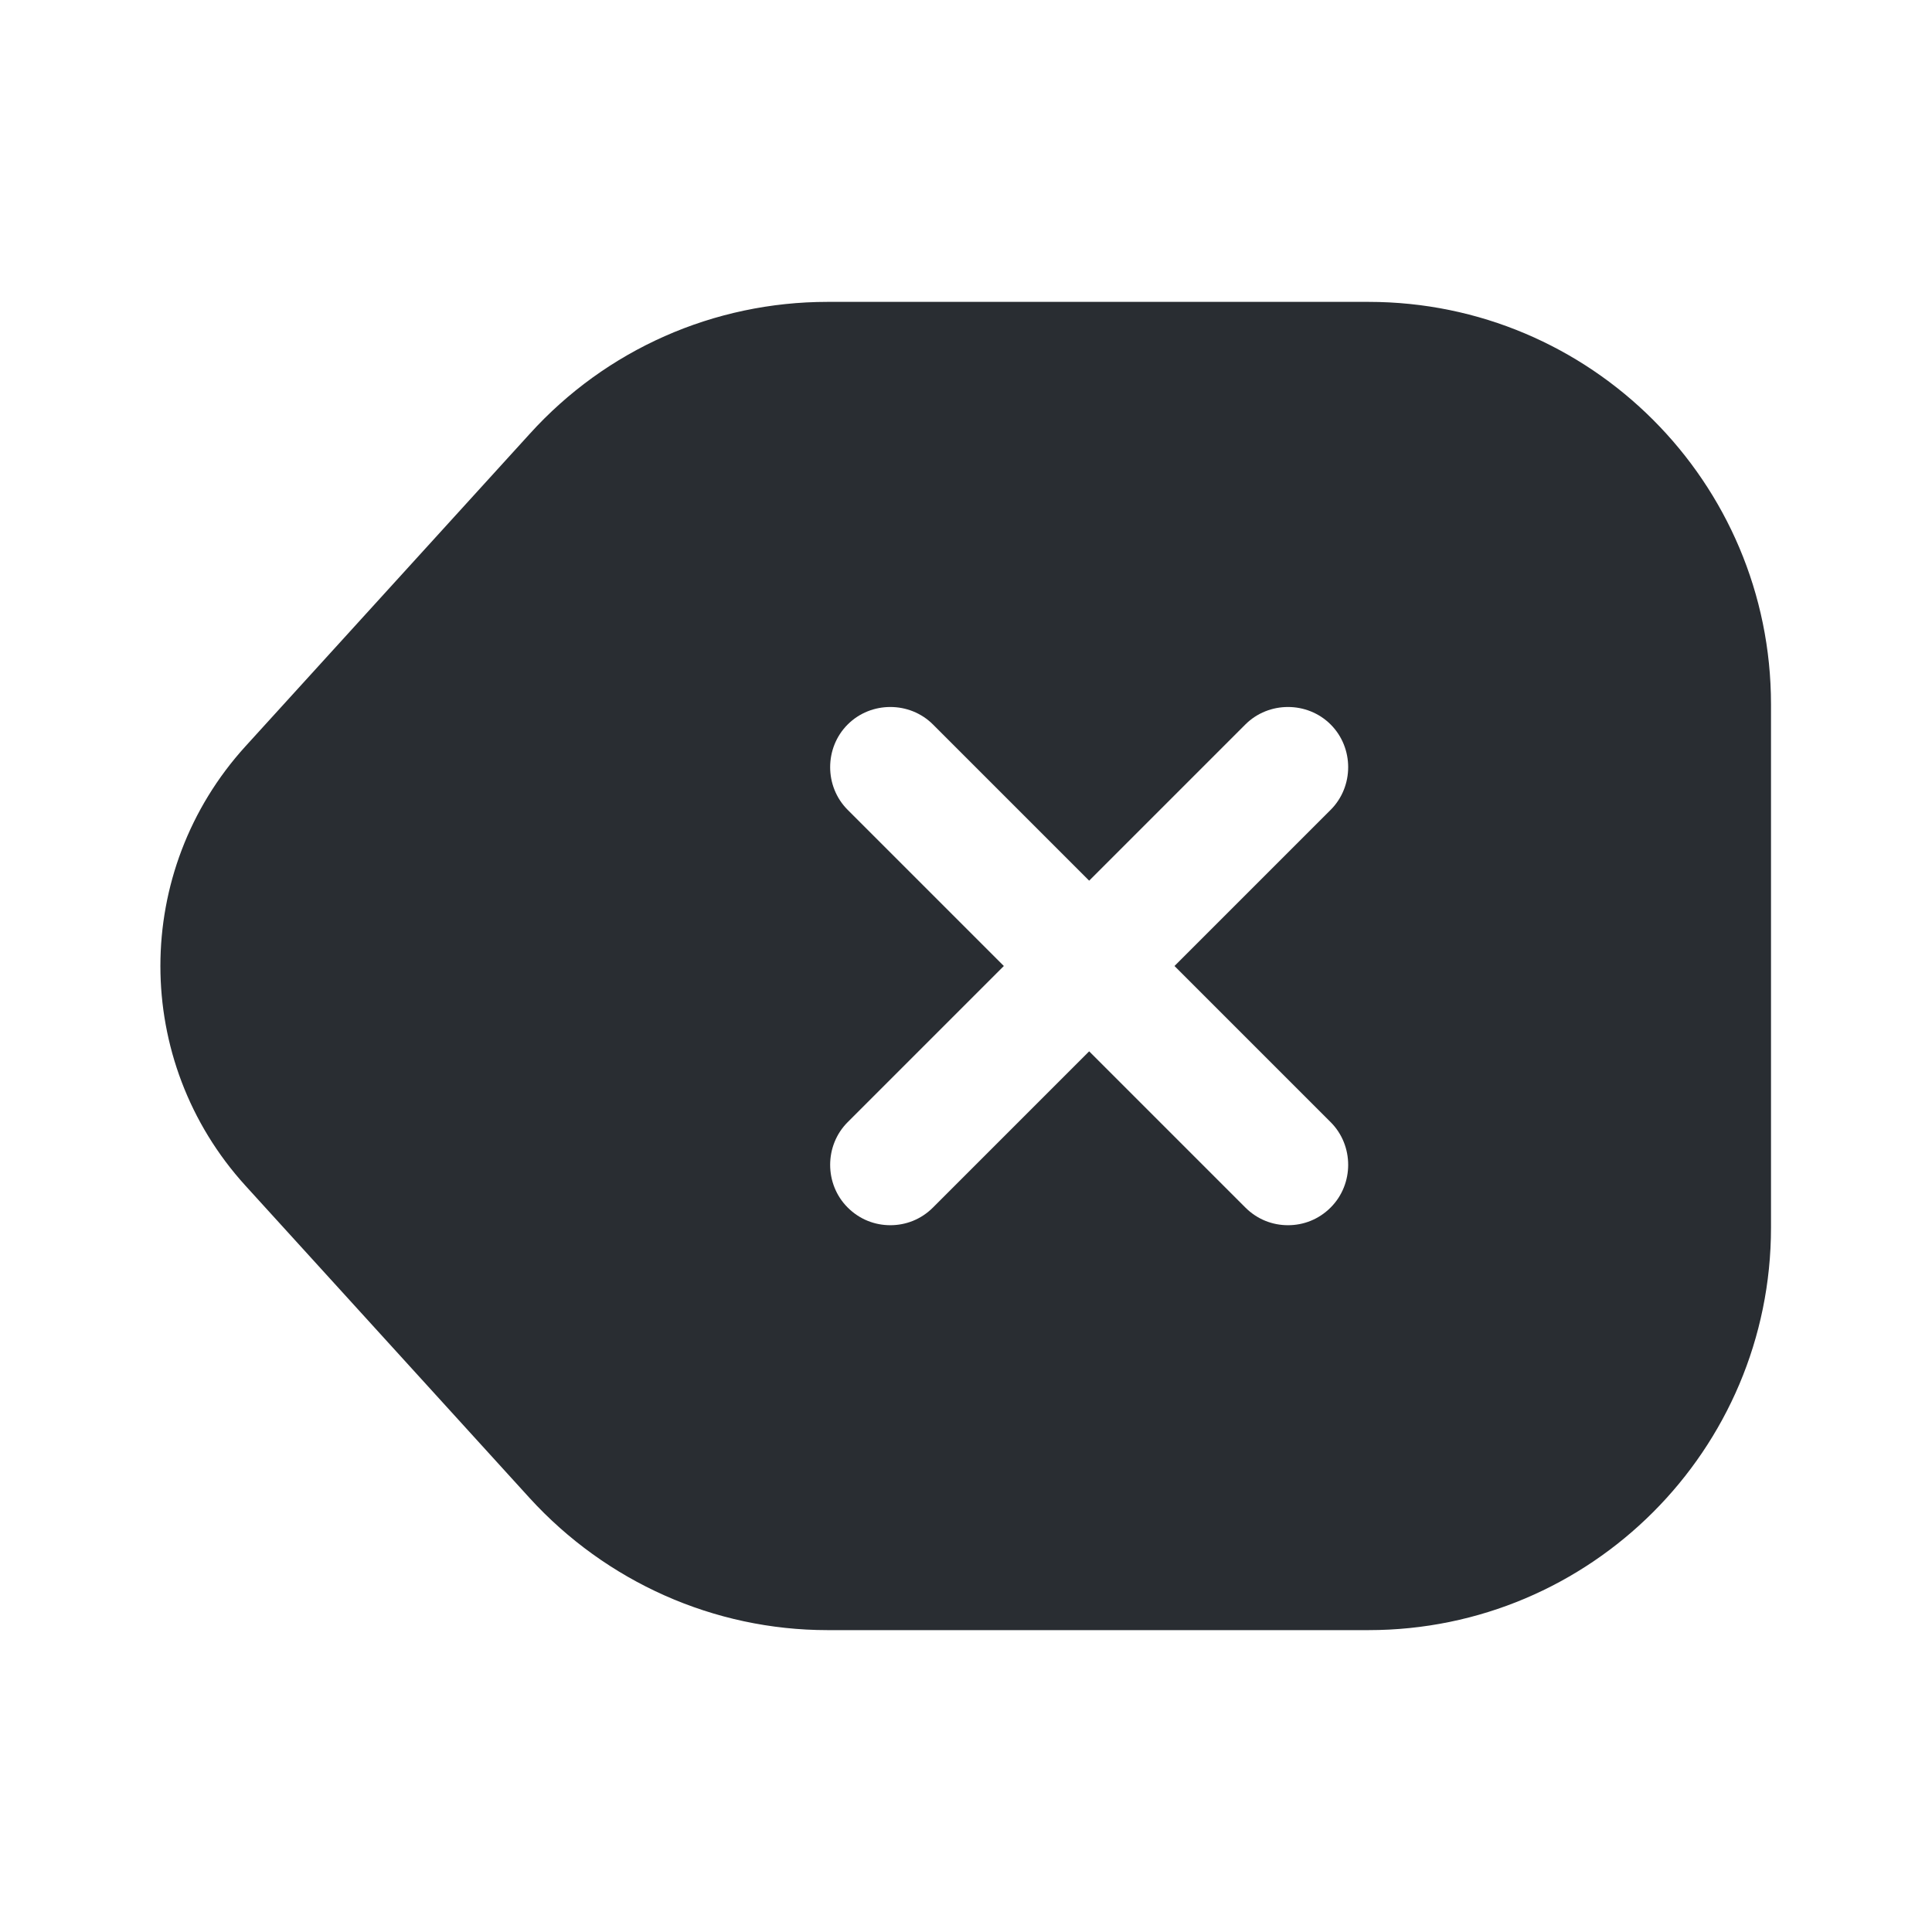 <?xml version="1.0" encoding="utf-8"?><!-- Uploaded to: SVG Repo, www.svgrepo.com, Generator: SVG Repo Mixer Tools -->
<svg width="800px" height="800px" viewBox="0 0 24 24" fill="none" xmlns="http://www.w3.org/2000/svg">
<path d="M17 3.75H10.28C8.87 3.75 7.53 4.34 6.58 5.39L3.05 9.27C1.64 10.82 1.64 13.18 3.05 14.73L6.58 18.61C7.53 19.65 8.87 20.25 10.28 20.25H17C19.76 20.25 22 18.01 22 15.25V8.75C22 5.99 19.76 3.75 17 3.75ZM16.53 13.94C16.82 14.23 16.82 14.71 16.53 15C16.38 15.15 16.19 15.22 16 15.22C15.81 15.22 15.62 15.15 15.47 15L13.53 13.06L11.59 15C11.44 15.15 11.25 15.22 11.06 15.22C10.87 15.22 10.68 15.15 10.53 15C10.24 14.71 10.24 14.23 10.53 13.94L12.47 12L10.53 10.06C10.24 9.77 10.24 9.29 10.53 9C10.82 8.71 11.3 8.71 11.59 9L13.53 10.94L15.47 9C15.76 8.71 16.24 8.71 16.53 9C16.82 9.29 16.82 9.77 16.53 10.06L14.59 12L16.53 13.94Z" fill="#292D32"/>
</svg>